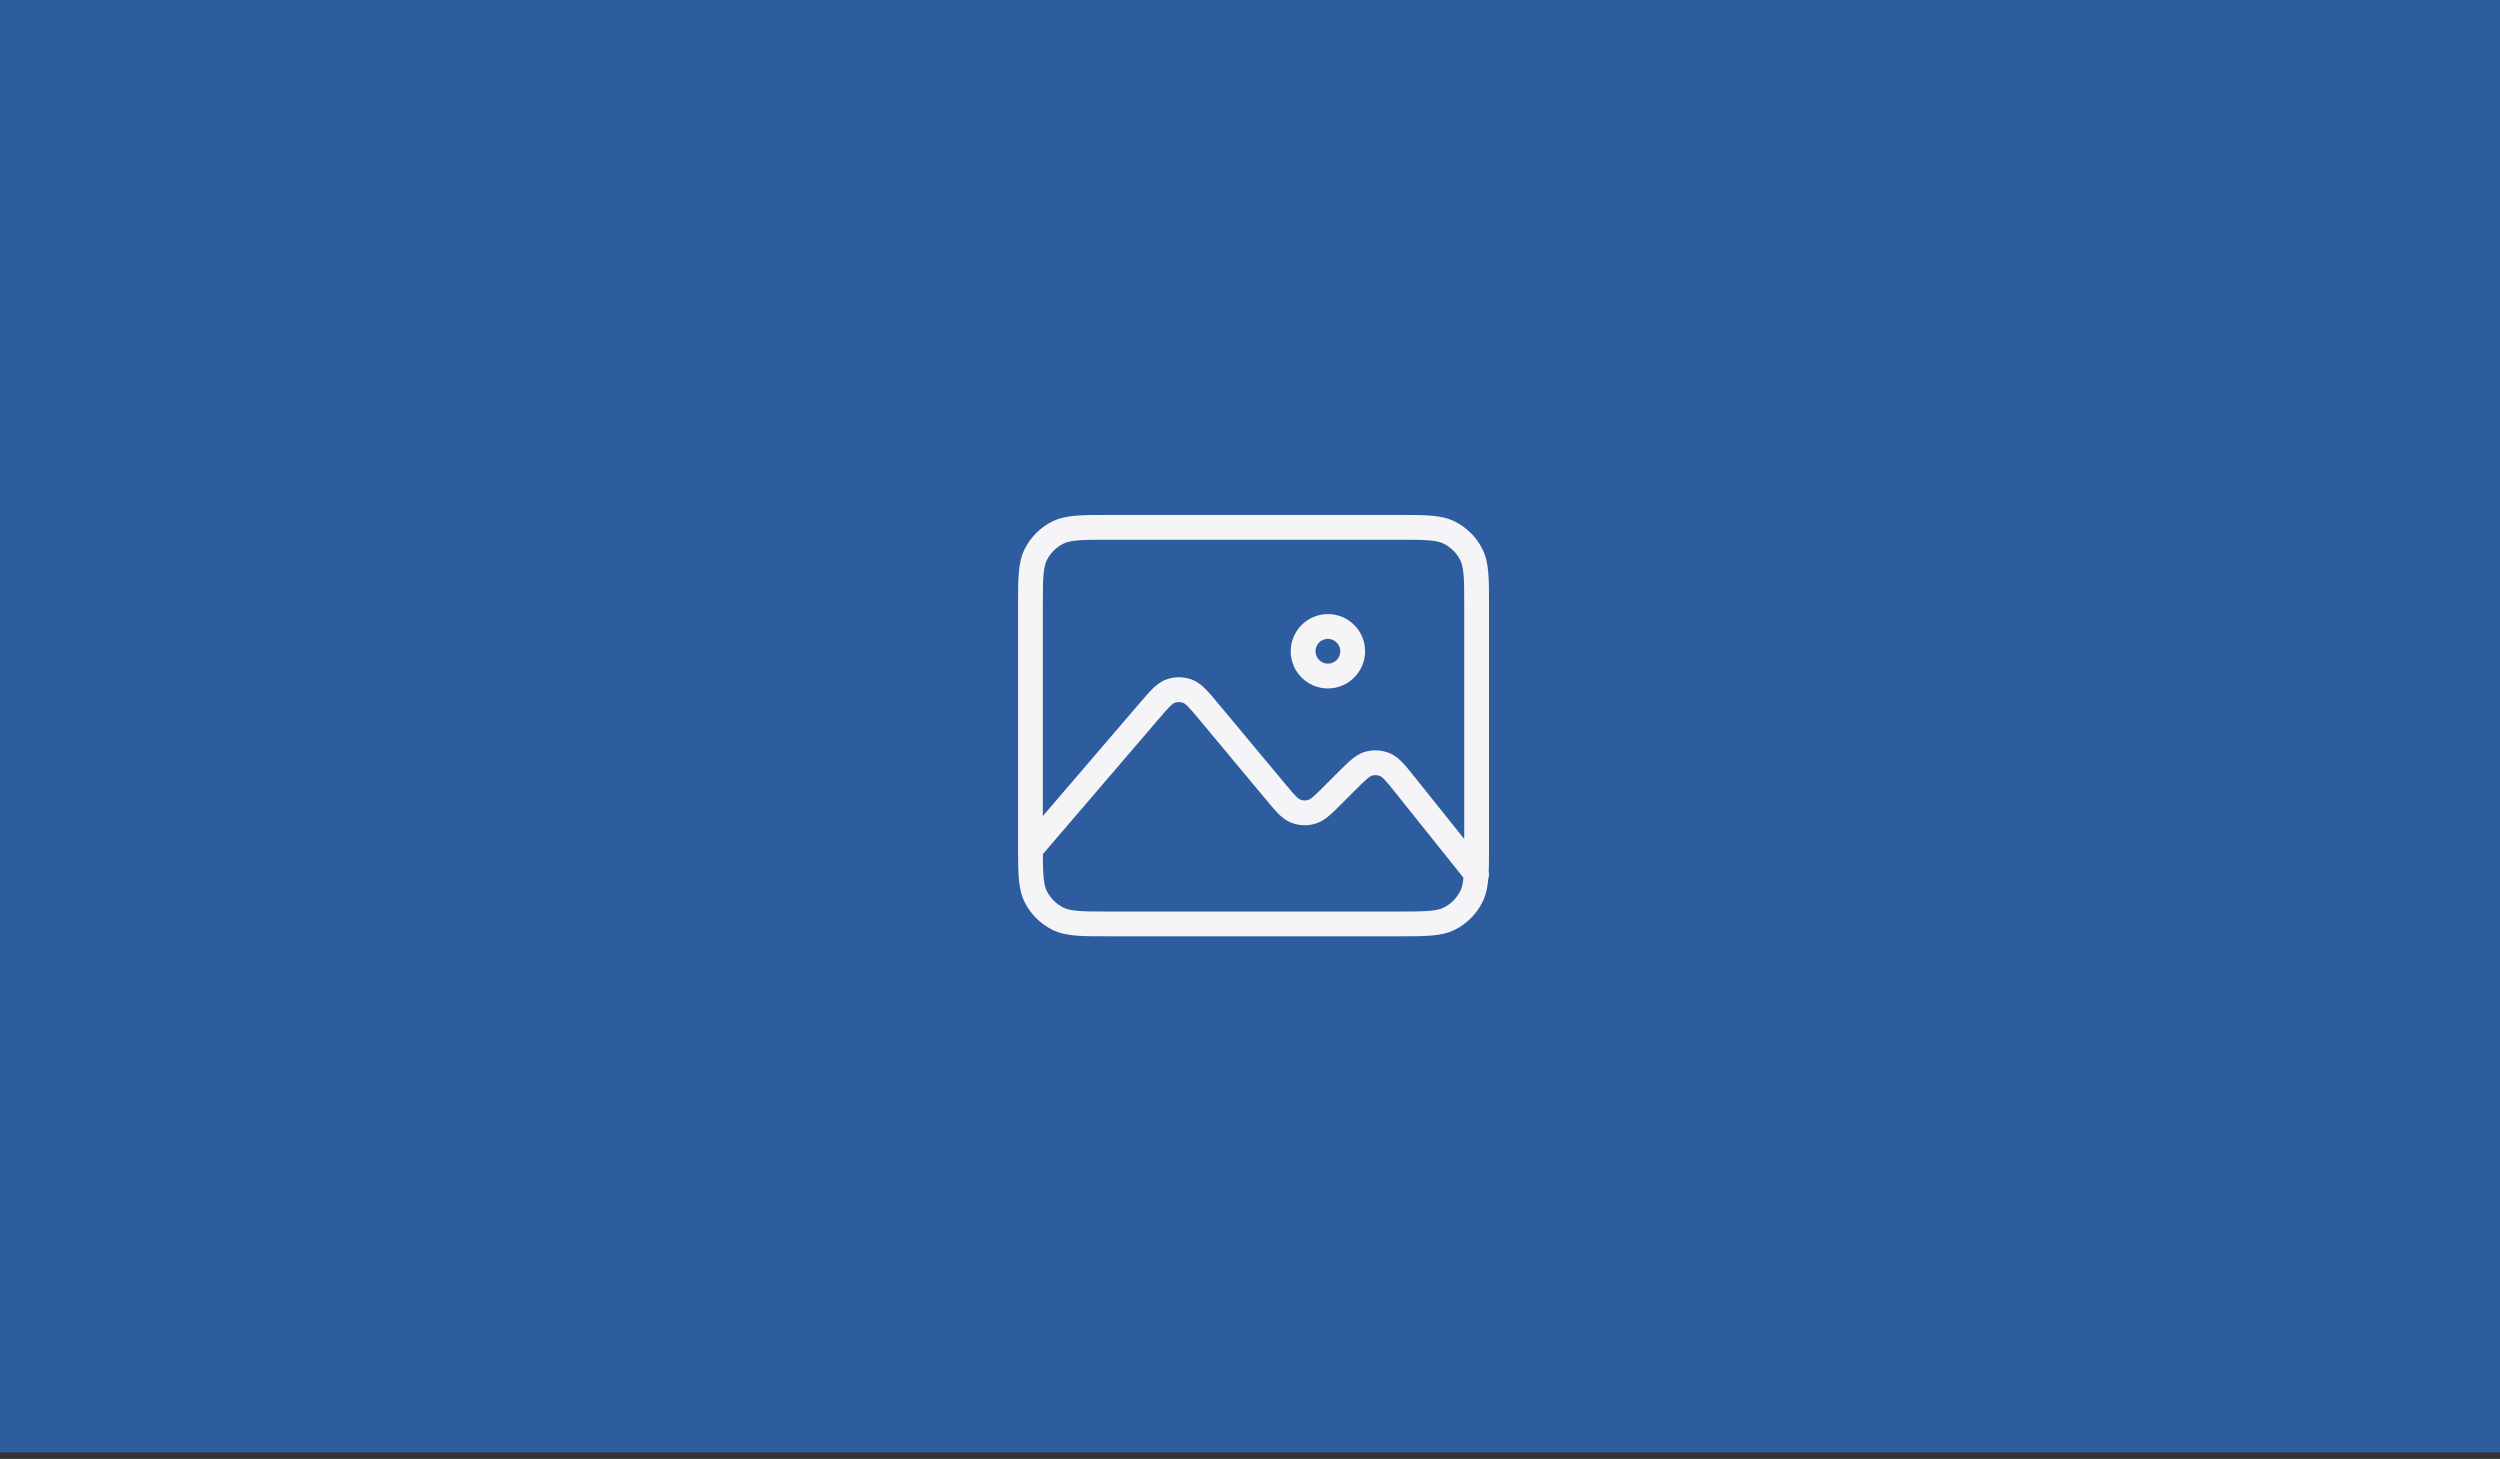 <?xml version="1.0" encoding="utf-8"?>
<svg xmlns="http://www.w3.org/2000/svg" fill="none" height="100%" overflow="visible" preserveAspectRatio="none" style="display: block;" viewBox="0 0 353 206" width="100%">
<rect x="0" y="0" width="353" height="206" fill="#333333" stroke="none"/>
<g id="Group 26">
<rect fill="#2D5D9F" height="205.076" id="Rectangle 9" width="353"/>
<g id="Media / Image_01">
<path d="M146.263 78.28L144.704 77.486L146.263 78.28ZM149.321 75.222L148.527 73.663L149.321 75.222ZM149.321 129.697L148.527 131.256L148.527 131.256L149.321 129.697ZM146.263 126.635L144.704 127.429L144.704 127.429L146.263 126.635ZM207.738 126.635L209.297 127.429L209.297 127.429L207.738 126.635ZM204.678 129.697L205.472 131.256L205.472 131.256L204.678 129.697ZM207.738 78.28L206.179 79.075L206.179 79.075L207.738 78.28ZM204.678 75.222L205.472 73.663L205.472 73.663L204.678 75.222ZM162.188 100.49L160.897 99.309C160.884 99.323 160.871 99.337 160.859 99.351L162.188 100.49ZM170.742 100.548L169.397 101.669L169.397 101.669L170.742 100.548ZM207.133 124.551C207.737 125.306 208.838 125.428 209.593 124.824C210.348 124.22 210.47 123.119 209.866 122.364L207.133 124.551ZM193.239 107.835L193.724 109.517L193.724 109.517L193.239 107.835ZM195.546 107.965L196.214 106.348L195.546 107.965ZM180.091 111.767L181.435 110.647L181.435 110.647L180.091 111.767ZM182.945 114.53L183.59 112.903L183.59 112.903L182.945 114.53ZM185.225 114.63L185.721 116.308L185.721 116.308L185.225 114.63ZM162.193 100.485L163.484 101.666L163.503 101.645L163.522 101.624L162.193 100.485ZM165.293 97.582L164.709 95.932L164.709 95.932L165.293 97.582ZM167.677 97.599L167.07 99.24L167.07 99.24L167.677 97.599ZM145.5 119.26H147.25V85.66H145.5H143.75V119.26H145.5ZM156.701 74.459V76.209H197.301V74.459V72.709H156.701V74.459ZM145.5 85.66H147.25C147.25 83.671 147.251 82.284 147.34 81.204C147.426 80.144 147.587 79.535 147.822 79.075L146.263 78.28L144.704 77.486C144.176 78.522 143.955 79.643 143.851 80.919C143.749 82.174 143.75 83.728 143.75 85.66H145.5ZM156.701 74.459V72.709C154.769 72.709 153.215 72.708 151.96 72.81C150.684 72.914 149.563 73.135 148.527 73.663L149.321 75.222L150.116 76.781C150.577 76.546 151.185 76.385 152.245 76.299C153.325 76.21 154.712 76.209 156.701 76.209V74.459ZM146.263 78.28L147.822 79.075C148.326 78.087 149.128 77.284 150.116 76.781L149.321 75.222L148.527 73.663C146.88 74.502 145.543 75.839 144.704 77.486L146.263 78.28ZM156.689 130.459V128.709C154.704 128.709 153.32 128.708 152.241 128.62C151.184 128.533 150.576 128.372 150.116 128.138L149.321 129.697L148.527 131.256C149.563 131.784 150.682 132.004 151.956 132.108C153.21 132.21 154.762 132.209 156.689 132.209V130.459ZM145.5 119.26H143.75C143.75 119.5 143.75 119.734 143.75 119.961L145.5 119.959L147.25 119.958C147.25 119.733 147.25 119.5 147.25 119.26H145.5ZM145.5 119.959L143.75 119.961C143.752 121.672 143.762 123.075 143.872 124.233C143.984 125.411 144.208 126.456 144.704 127.429L146.263 126.635L147.822 125.84C147.602 125.408 147.446 124.845 147.356 123.902C147.265 122.938 147.252 121.705 147.25 119.958L145.5 119.959ZM149.321 129.697L150.116 128.138C149.13 127.635 148.327 126.83 147.822 125.84L146.263 126.635L144.704 127.429C145.542 129.074 146.878 130.416 148.527 131.256L149.321 129.697ZM208.5 119.27H206.75C206.75 120.986 206.749 122.258 206.691 123.28L208.438 123.38L210.185 123.48C210.251 122.335 210.25 120.948 210.25 119.27H208.5ZM208.438 123.38L206.691 123.28C206.614 124.61 206.446 125.316 206.179 125.84L207.738 126.635L209.297 127.429C209.893 126.26 210.099 124.977 210.185 123.48L208.438 123.38ZM197.313 130.459V132.209C199.24 132.209 200.791 132.21 202.044 132.108C203.318 132.004 204.436 131.784 205.472 131.256L204.678 129.697L203.883 128.138C203.423 128.372 202.816 128.533 201.759 128.62C200.681 128.708 199.298 128.709 197.313 128.709V130.459ZM207.738 126.635L206.179 125.84C205.675 126.829 204.87 127.635 203.883 128.138L204.678 129.697L205.472 131.256C207.119 130.417 208.459 129.075 209.297 127.429L207.738 126.635ZM208.5 85.648H210.25C210.25 83.721 210.251 82.169 210.149 80.915C210.045 79.641 209.825 78.522 209.297 77.486L207.738 78.28L206.179 79.075C206.413 79.535 206.574 80.143 206.661 81.201C206.749 82.279 206.75 83.663 206.75 85.648H208.5ZM197.301 74.459V76.209C199.29 76.209 200.676 76.21 201.755 76.299C202.814 76.385 203.422 76.546 203.883 76.781L204.678 75.222L205.472 73.663C204.436 73.135 203.316 72.914 202.04 72.81C200.785 72.708 199.232 72.709 197.301 72.709V74.459ZM207.738 78.28L209.297 77.486C208.458 75.838 207.118 74.501 205.472 73.663L204.678 75.222L203.883 76.781C204.872 77.285 205.676 78.088 206.179 79.075L207.738 78.28ZM145.5 119.959L146.829 121.098L163.517 101.629L162.188 100.49L160.859 99.351L144.171 118.82L145.5 119.959ZM188.336 112.122L189.573 113.359L191.313 111.619L190.075 110.382L188.838 109.144L187.098 110.884L188.336 112.122ZM198.408 110.843L197.042 111.936L207.071 124.473L208.438 123.38L209.804 122.287L199.775 109.75L198.408 110.843ZM208.438 123.38L207.071 124.473L207.133 124.551L208.5 123.458L209.866 122.364L209.804 122.287L208.438 123.38ZM190.075 110.382L191.313 111.619C192.1 110.832 192.613 110.321 193.034 109.966C193.441 109.623 193.629 109.544 193.724 109.517L193.239 107.835L192.754 106.154C191.982 106.377 191.354 106.805 190.779 107.29C190.217 107.763 189.582 108.4 188.838 109.144L190.075 110.382ZM198.408 110.843L199.775 109.75C199.117 108.928 198.557 108.225 198.051 107.693C197.532 107.148 196.955 106.654 196.214 106.348L195.546 107.965L194.878 109.583C194.97 109.621 195.148 109.721 195.514 110.105C195.893 110.503 196.347 111.068 197.042 111.936L198.408 110.843ZM193.239 107.835L193.724 109.517C194.101 109.408 194.509 109.43 194.878 109.583L195.546 107.965L196.214 106.348C195.119 105.896 193.898 105.824 192.754 106.154L193.239 107.835ZM180.091 111.767L178.746 112.888C179.402 113.675 179.964 114.351 180.47 114.863C180.989 115.389 181.565 115.865 182.3 116.157L182.945 114.53L183.59 112.903C183.501 112.868 183.325 112.773 182.96 112.404C182.583 112.022 182.13 111.48 181.435 110.647L180.091 111.767ZM188.336 112.122L187.098 110.884C186.325 111.657 185.821 112.159 185.408 112.508C185.009 112.844 184.824 112.923 184.73 112.951L185.225 114.63L185.721 116.308C186.481 116.084 187.099 115.661 187.666 115.182C188.218 114.716 188.842 114.09 189.573 113.359L188.336 112.122ZM182.945 114.53L182.3 116.157C183.397 116.592 184.601 116.639 185.721 116.308L185.225 114.63L184.73 112.951C184.349 113.064 183.948 113.045 183.59 112.903L182.945 114.53ZM162.188 100.49L163.479 101.671L163.484 101.666L162.193 100.485L160.901 99.304L160.897 99.309L162.188 100.49ZM162.193 100.485L163.522 101.624C164.282 100.737 164.78 100.157 165.194 99.752C165.596 99.358 165.786 99.264 165.878 99.231L165.293 97.582L164.709 95.932C163.922 96.211 163.302 96.705 162.743 97.253C162.196 97.79 161.584 98.506 160.864 99.346L162.193 100.485ZM170.742 100.548L172.086 99.428C171.376 98.576 170.773 97.851 170.233 97.306C169.682 96.75 169.068 96.247 168.285 95.957L167.677 97.599L167.07 99.24C167.163 99.274 167.352 99.371 167.748 99.771C168.157 100.182 168.648 100.769 169.397 101.669L170.742 100.548ZM165.293 97.582L165.878 99.231C166.264 99.094 166.685 99.097 167.07 99.24L167.677 97.599L168.285 95.957C167.133 95.531 165.868 95.521 164.709 95.932L165.293 97.582ZM187.5 95.459V93.709C186.534 93.709 185.75 92.925 185.75 91.959H184H182.25C182.25 94.859 184.601 97.209 187.5 97.209V95.459ZM191 91.959H189.25C189.25 92.925 188.466 93.709 187.5 93.709V95.459V97.209C190.399 97.209 192.75 94.859 192.75 91.959H191ZM187.5 88.459V90.209C188.466 90.209 189.25 90.993 189.25 91.959H191H192.75C192.75 89.059 190.399 86.709 187.5 86.709V88.459ZM187.5 88.459V86.709C184.601 86.709 182.25 89.059 182.25 91.959H184H185.75C185.75 90.993 186.534 90.209 187.5 90.209V88.459ZM208.5 85.648H206.75V119.27H208.5H210.25V85.648H208.5ZM197.313 130.459V128.709H156.689V130.459V132.209H197.313V130.459ZM170.742 100.548L169.397 101.669L178.746 112.888L180.091 111.767L181.435 110.647L172.086 99.428L170.742 100.548Z" fill="#F5F5F7" id="Vector"/>
</g>
</g>
</svg>